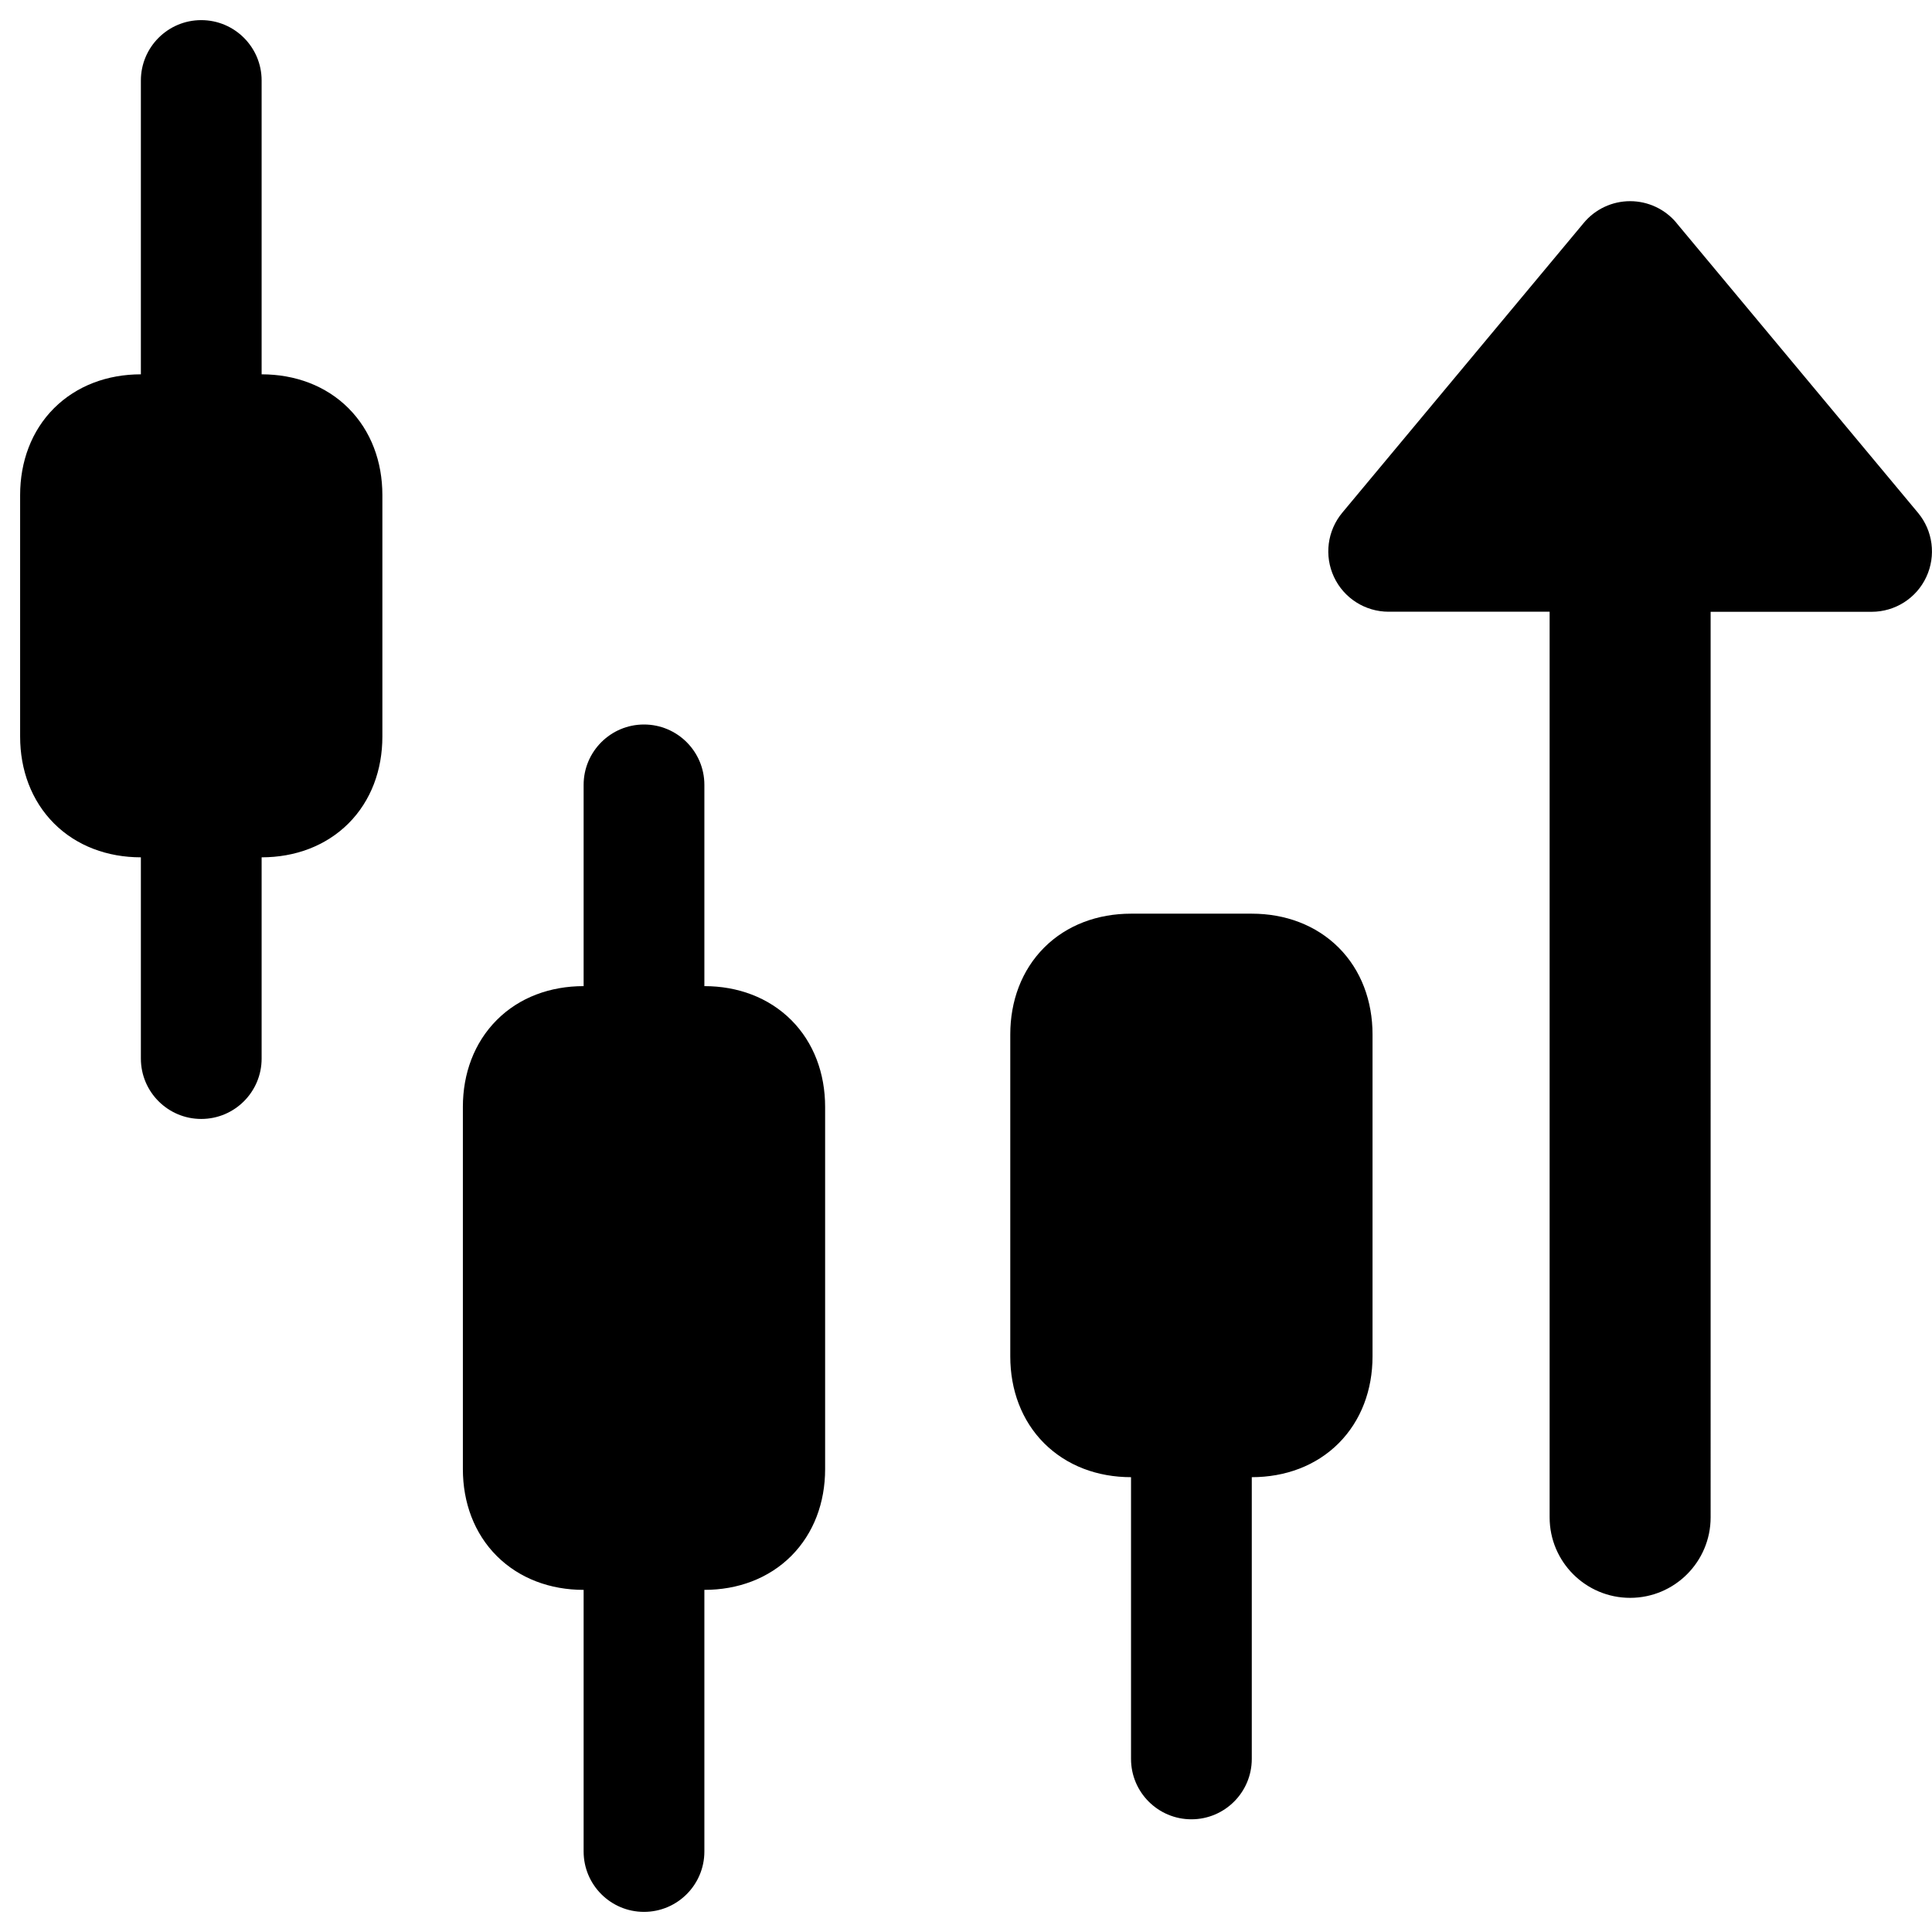 <svg xmlns="http://www.w3.org/2000/svg" fill="none" viewBox="0 0 24 24" id="Trading-Pattern-Up--Streamline-Ultimate"><desc>Trading Pattern Up Streamline Icon: https://streamlinehq.com</desc><path fill="#000000" fill-rule="evenodd" d="M3.25 1c0 -0.414 -0.336 -0.75 -0.75 -0.75 -0.414 0 -0.75 0.336 -0.75 0.75v3.65c-0.414 0 -0.797 0.14 -1.079 0.421 -0.281 0.281 -0.421 0.665 -0.421 1.079v3c0 0.414 0.14 0.797 0.421 1.079 0.281 0.281 0.665 0.421 1.079 0.421v2.5c0 0.414 0.336 0.75 0.75 0.75 0.414 0 0.75 -0.336 0.75 -0.75v-2.5c0.414 0 0.797 -0.14 1.079 -0.421 0.281 -0.281 0.421 -0.665 0.421 -1.079v-3c0 -0.414 -0.14 -0.797 -0.421 -1.079 -0.281 -0.281 -0.665 -0.421 -1.079 -0.421V1Zm4 18.75c-0.414 0 -0.797 -0.14 -1.079 -0.421 -0.281 -0.281 -0.421 -0.665 -0.421 -1.079v-4.5c0 -0.414 0.14 -0.797 0.421 -1.079s0.665 -0.421 1.079 -0.421V9.75c0 -0.414 0.336 -0.75 0.75 -0.75 0.414 0 0.75 0.336 0.75 0.75V12.25c0.414 0 0.797 0.14 1.079 0.421 0.281 0.281 0.421 0.665 0.421 1.079v4.5c0 0.414 -0.14 0.797 -0.421 1.079 -0.281 0.281 -0.665 0.421 -1.079 0.421V23c0 0.414 -0.336 0.75 -0.75 0.75 -0.414 0 -0.75 -0.336 -0.75 -0.75v-3.25Zm5.721 -7.979c0.281 -0.281 0.665 -0.421 1.079 -0.421h1.5c0.414 0 0.797 0.14 1.079 0.421 0.281 0.281 0.421 0.665 0.421 1.079v4c0 0.414 -0.14 0.797 -0.421 1.079 -0.281 0.281 -0.665 0.421 -1.079 0.421v3.5c0 0.414 -0.336 0.75 -0.75 0.75s-0.75 -0.336 -0.75 -0.75v-3.5c-0.414 0 -0.797 -0.14 -1.079 -0.421 -0.281 -0.281 -0.421 -0.665 -0.421 -1.079v-4c0 -0.414 0.14 -0.797 0.421 -1.079Zm7.855 -9.002c-0.142 -0.171 -0.354 -0.27 -0.576 -0.27 -0.223 0 -0.434 0.099 -0.576 0.27l-3 3.6c-0.186 0.224 -0.226 0.535 -0.103 0.798 0.123 0.264 0.388 0.432 0.679 0.432h2v11.25c0 0.552 0.448 1 1 1s1 -0.448 1 -1V7.6h2c0.291 0 0.556 -0.168 0.679 -0.432 0.123 -0.264 0.083 -0.575 -0.103 -0.798l-3 -3.6Z" clip-rule="evenodd" stroke-width="1"></path></svg>